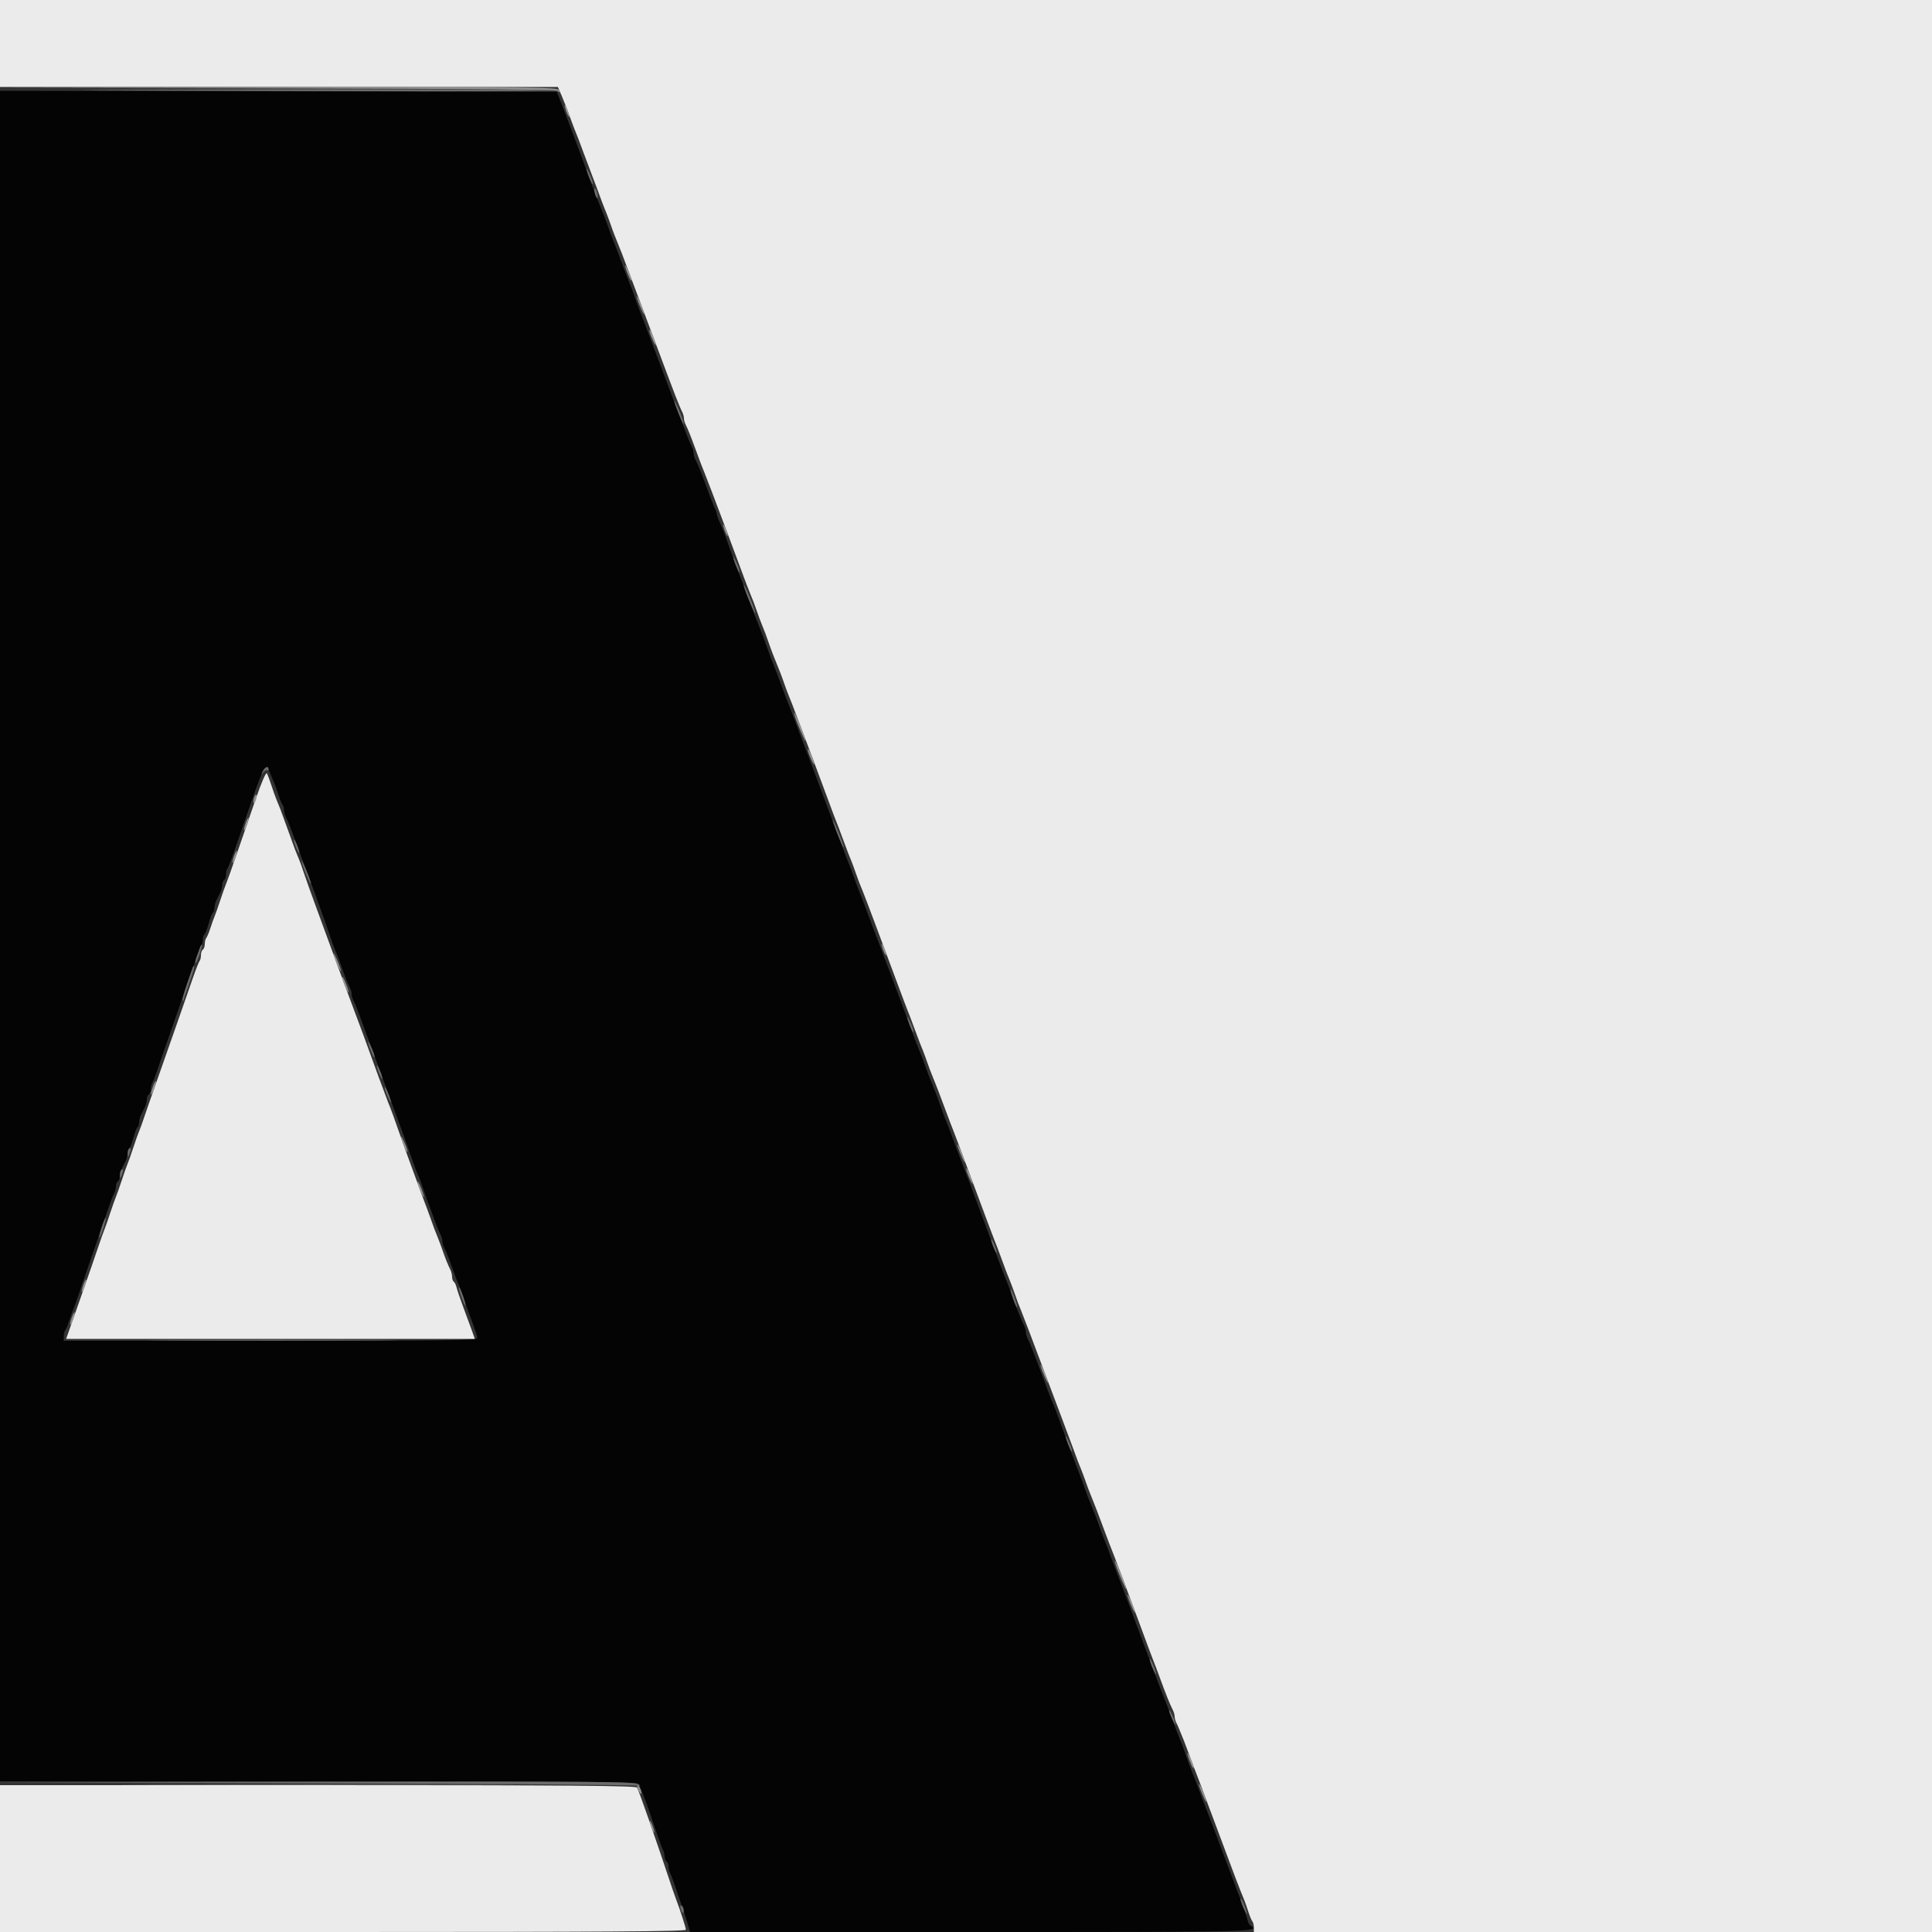 <?xml version="1.0" encoding="UTF-8"?> <svg xmlns="http://www.w3.org/2000/svg" xmlns:xlink="http://www.w3.org/1999/xlink" id="svg" version="1.1" width="400" height="400" viewBox="0, 0, 400,400"><rect x="0" y="0" width="400" height="400" fill="#333333" stroke="none"/><g id="svgg"><path id="path0" d="M0.000 193.799 L 0.000 368.800 65.724 368.800 C 117.699 368.800,131.579 368.905,132.079 369.300 C 132.426 369.575,133.637 372.590,134.769 376.000 C 135.901 379.410,137.001 382.513,137.214 382.895 C 137.426 383.277,137.600 383.941,137.600 384.371 C 137.600 384.801,137.780 385.264,138.000 385.400 C 138.220 385.536,138.400 385.999,138.400 386.429 C 138.400 386.859,138.571 387.523,138.781 387.905 C 138.991 388.287,139.543 389.770,140.007 391.200 C 140.472 392.630,141.003 394.160,141.186 394.600 C 141.370 395.040,141.825 396.435,142.197 397.700 L 142.874 400.000 201.037 400.000 C 260.778 400.000,261.055 399.993,258.848 398.630 C 258.654 398.510,258.405 398.004,258.293 397.506 C 258.182 397.008,257.549 395.160,256.887 393.400 C 252.219 380.993,249.908 374.891,249.616 374.200 C 249.430 373.760,248.883 372.320,248.400 371.000 C 247.917 369.680,247.335 368.150,247.107 367.600 C 246.517 366.177,246.149 365.200,245.600 363.600 C 245.051 362.000,244.683 361.023,244.093 359.600 C 243.865 359.050,243.283 357.520,242.800 356.200 C 242.317 354.880,241.760 353.395,241.561 352.900 C 241.362 352.405,241.037 351.595,240.838 351.100 C 240.280 349.713,238.273 344.377,235.984 338.200 C 233.901 332.577,232.206 328.090,231.602 326.600 C 231.424 326.160,230.883 324.720,230.400 323.400 C 229.372 320.589,229.054 319.755,228.494 318.400 C 228.267 317.850,227.864 316.770,227.600 316.000 C 227.010 314.281,226.656 313.353,226.000 311.800 C 225.344 310.247,224.990 309.319,224.400 307.600 C 224.136 306.830,223.771 305.840,223.590 305.400 C 223.023 304.025,220.132 296.297,219.401 294.200 C 219.017 293.100,218.469 291.660,218.184 291.000 C 217.899 290.340,217.363 288.990,216.993 288.000 C 213.690 279.156,213.344 278.267,212.753 277.105 C 212.559 276.723,212.400 276.136,212.400 275.800 C 212.400 275.464,212.241 274.877,212.047 274.495 C 211.852 274.113,211.516 273.350,211.300 272.800 C 211.084 272.250,210.721 271.350,210.494 270.800 C 210.267 270.250,209.864 269.170,209.600 268.400 C 209.336 267.630,208.933 266.550,208.706 266.000 C 207.968 264.213,206.173 259.466,203.184 251.400 C 201.101 245.777,199.406 241.290,198.802 239.800 C 198.624 239.360,198.083 237.920,197.600 236.600 C 196.572 233.789,196.254 232.955,195.694 231.600 C 195.467 231.050,195.064 229.970,194.800 229.200 C 194.248 227.591,193.892 226.650,193.254 225.100 C 192.399 223.026,192.080 222.198,191.600 220.800 C 191.336 220.030,190.933 218.950,190.706 218.400 C 189.829 216.277,189.602 215.684,188.241 211.968 C 187.469 209.861,186.095 206.171,185.187 203.768 C 184.279 201.366,182.993 197.960,182.330 196.200 C 181.667 194.440,180.978 192.640,180.801 192.200 C 180.623 191.760,180.083 190.320,179.600 189.000 C 179.117 187.680,178.560 186.195,178.361 185.700 C 178.162 185.205,177.838 184.395,177.640 183.900 C 177.443 183.405,177.064 182.370,176.800 181.600 C 176.536 180.830,176.133 179.750,175.906 179.200 C 175.260 177.636,174.323 175.164,170.600 165.200 C 167.881 157.923,166.368 153.909,166.001 153.000 C 165.823 152.560,165.283 151.120,164.800 149.800 C 164.317 148.480,163.735 146.950,163.507 146.400 C 162.951 145.057,162.635 144.230,161.600 141.400 C 161.117 140.080,160.535 138.550,160.307 138.000 C 159.717 136.577,159.349 135.600,158.800 134.000 C 158.246 132.385,157.876 131.405,157.291 130.000 C 157.062 129.450,156.568 128.190,156.193 127.200 C 152.617 117.761,151.041 113.524,150.538 112.000 C 150.212 111.010,149.597 109.437,149.173 108.504 C 148.748 107.572,148.400 106.624,148.400 106.399 C 148.400 106.174,148.234 105.677,148.032 105.295 C 147.830 104.913,147.272 103.520,146.793 102.200 C 145.419 98.415,144.617 96.409,143.953 95.105 C 143.759 94.723,143.600 94.136,143.600 93.800 C 143.600 93.464,143.441 92.877,143.247 92.495 C 142.767 91.551,142.287 90.361,140.872 86.600 C 140.210 84.840,138.820 81.150,137.784 78.400 C 136.748 75.650,135.189 71.510,134.320 69.200 C 133.451 66.890,132.592 64.640,132.410 64.200 C 132.229 63.760,131.864 62.770,131.600 62.000 C 131.051 60.400,130.683 59.423,130.093 58.000 C 129.865 57.450,129.283 55.920,128.800 54.600 C 127.772 51.789,127.454 50.955,126.894 49.600 C 126.667 49.050,126.264 47.970,126.000 47.200 C 125.736 46.430,125.357 45.395,125.160 44.900 C 124.160 42.399,123.972 41.932,123.625 41.100 C 123.419 40.605,122.057 36.960,120.599 33.000 C 119.140 29.040,117.348 24.270,116.615 22.400 L 115.283 19.000 57.641 18.899 L 0.000 18.797 0.000 193.799 M55.936 160.100 C 56.228 160.815,56.620 161.760,56.807 162.200 C 56.994 162.640,57.376 163.720,57.655 164.600 C 57.935 165.480,58.307 166.371,58.482 166.580 C 58.657 166.789,58.800 167.286,58.800 167.685 C 58.800 168.084,58.959 168.723,59.153 169.105 C 59.635 170.052,60.175 171.395,61.121 174.000 C 61.561 175.210,62.461 177.640,63.122 179.400 C 65.227 185.004,67.549 191.419,68.205 193.441 C 68.554 194.518,69.035 195.850,69.274 196.400 C 69.830 197.683,70.203 198.661,70.800 200.400 C 71.382 202.093,71.971 203.560,72.447 204.495 C 72.641 204.877,72.800 205.464,72.800 205.800 C 72.800 206.136,72.959 206.723,73.153 207.105 C 73.629 208.040,74.218 209.507,74.800 211.200 C 75.064 211.970,75.425 212.960,75.601 213.400 C 75.778 213.840,76.300 215.235,76.761 216.500 C 77.222 217.765,77.949 219.745,78.376 220.900 C 82.367 231.707,84.619 237.915,85.451 240.400 C 85.783 241.390,86.299 242.740,86.598 243.400 C 86.897 244.060,87.434 245.500,87.791 246.600 C 88.148 247.700,88.593 248.960,88.780 249.400 C 88.966 249.840,89.336 250.830,89.600 251.600 C 90.182 253.293,90.771 254.760,91.247 255.695 C 91.441 256.077,91.600 256.664,91.600 257.000 C 91.600 257.336,91.759 257.923,91.953 258.305 C 92.429 259.240,93.018 260.707,93.600 262.400 C 94.088 263.821,94.495 264.877,95.180 266.500 C 95.389 266.995,95.826 268.210,96.151 269.200 C 96.475 270.190,97.205 272.219,97.771 273.709 C 98.337 275.199,98.800 276.684,98.800 277.009 C 98.800 277.527,93.484 277.600,56.000 277.600 L 13.200 277.600 13.200 276.680 C 13.200 276.174,13.343 275.589,13.518 275.380 C 13.693 275.171,14.065 274.280,14.345 273.400 C 14.624 272.520,15.013 271.440,15.210 271.000 C 15.406 270.560,16.016 268.850,16.567 267.200 C 17.117 265.550,18.574 261.320,19.804 257.800 C 21.035 254.280,22.308 250.590,22.634 249.600 C 22.959 248.610,23.400 247.487,23.613 247.105 C 23.826 246.723,24.000 246.059,24.000 245.629 C 24.000 245.199,24.180 244.736,24.400 244.600 C 24.620 244.464,24.800 244.001,24.800 243.571 C 24.800 243.141,24.980 242.432,25.200 241.995 C 25.420 241.558,25.780 240.842,26.000 240.405 C 26.220 239.968,26.400 239.259,26.400 238.829 C 26.400 238.399,26.544 237.958,26.721 237.849 C 26.897 237.740,27.293 236.728,27.600 235.600 C 27.907 234.472,28.303 233.460,28.479 233.351 C 28.656 233.242,28.800 232.801,28.800 232.371 C 28.800 231.941,28.980 231.232,29.200 230.795 C 29.420 230.358,29.780 229.642,30.000 229.205 C 30.220 228.768,30.400 228.059,30.400 227.629 C 30.400 227.199,30.580 226.736,30.800 226.600 C 31.020 226.464,31.200 226.001,31.200 225.571 C 31.200 225.141,31.374 224.477,31.587 224.095 C 31.800 223.713,32.238 222.590,32.559 221.600 C 32.880 220.610,34.066 217.190,35.194 214.000 C 36.321 210.810,37.781 206.580,38.438 204.600 C 39.094 202.620,39.793 200.640,39.989 200.200 C 40.186 199.760,40.576 198.680,40.855 197.800 C 41.135 196.920,41.507 196.029,41.682 195.820 C 41.857 195.611,42.000 195.037,42.000 194.544 C 42.000 194.051,42.144 193.558,42.321 193.449 C 42.497 193.340,42.893 192.328,43.200 191.200 C 43.507 190.072,43.903 189.060,44.079 188.951 C 44.256 188.842,44.400 188.401,44.400 187.971 C 44.400 187.541,44.580 186.832,44.800 186.395 C 45.020 185.958,45.380 185.242,45.600 184.805 C 45.820 184.368,46.000 183.659,46.000 183.229 C 46.000 182.799,46.180 182.336,46.400 182.200 C 46.620 182.064,46.800 181.543,46.800 181.043 C 46.800 180.543,46.918 180.016,47.062 179.872 C 47.307 179.627,48.199 177.178,50.659 170.000 C 54.719 158.152,54.957 157.705,55.936 160.100 " stroke="none" fill="#040404" fill-rule="evenodd"></path><path id="path1" d="M0.000 9.000 L 0.000 18.000 57.751 18.000 L 115.501 18.000 116.320 19.902 C 116.770 20.948,117.525 22.883,117.997 24.202 C 118.470 25.521,119.017 26.960,119.212 27.400 C 119.407 27.840,120.128 29.730,120.813 31.600 C 121.498 33.470,122.208 35.360,122.390 35.800 C 122.573 36.240,123.117 37.680,123.600 39.000 C 124.628 41.811,124.946 42.645,125.506 44.000 C 125.733 44.550,126.136 45.630,126.400 46.400 C 126.664 47.170,127.043 48.205,127.240 48.700 C 127.856 50.240,128.386 51.564,128.761 52.500 C 128.960 52.995,129.485 54.390,129.929 55.600 C 130.373 56.810,131.455 59.690,132.333 62.000 C 133.211 64.310,134.768 68.450,135.792 71.200 C 139.662 81.587,140.621 84.064,141.247 85.295 C 141.441 85.677,141.600 86.264,141.600 86.600 C 141.600 86.936,141.759 87.523,141.953 87.905 C 142.436 88.855,142.965 90.171,144.000 93.000 C 145.040 95.843,145.354 96.665,145.908 98.000 C 146.137 98.550,146.867 100.440,147.530 102.200 C 148.193 103.960,149.479 107.366,150.387 109.768 C 151.295 112.171,152.669 115.861,153.441 117.968 C 154.213 120.076,155.038 122.250,155.276 122.800 C 155.834 124.094,156.207 125.074,156.800 126.800 C 157.064 127.570,157.467 128.650,157.694 129.200 C 158.288 130.638,158.654 131.611,159.200 133.200 C 159.464 133.970,159.843 135.005,160.040 135.500 C 160.238 135.995,160.580 136.850,160.800 137.400 C 161.020 137.950,161.362 138.805,161.560 139.300 C 161.757 139.795,162.136 140.830,162.400 141.600 C 162.664 142.370,163.067 143.450,163.294 144.000 C 163.807 145.243,164.026 145.811,165.530 149.800 C 166.193 151.560,167.479 154.966,168.387 157.368 C 169.295 159.771,170.669 163.461,171.441 165.568 C 172.213 167.676,172.997 169.760,173.183 170.200 C 173.370 170.640,173.917 172.080,174.400 173.400 C 174.883 174.720,175.440 176.205,175.639 176.700 C 175.838 177.195,176.162 178.005,176.360 178.500 C 176.557 178.995,176.936 180.030,177.200 180.800 C 177.677 182.190,178.054 183.171,178.775 184.900 C 179.153 185.804,182.552 194.864,185.866 203.800 C 186.845 206.440,187.799 208.960,187.984 209.400 C 188.170 209.840,188.717 211.280,189.200 212.600 C 189.683 213.920,190.240 215.405,190.439 215.900 C 190.638 216.395,190.962 217.205,191.160 217.700 C 191.357 218.195,191.736 219.230,192.000 220.000 C 192.264 220.770,192.667 221.850,192.894 222.400 C 193.121 222.950,193.463 223.805,193.654 224.300 C 193.844 224.795,194.162 225.605,194.361 226.100 C 194.560 226.595,195.117 228.080,195.600 229.400 C 196.083 230.720,196.624 232.160,196.802 232.600 C 197.429 234.145,199.137 238.683,202.374 247.400 C 204.171 252.240,205.795 256.560,205.982 257.000 C 206.169 257.440,206.717 258.880,207.200 260.200 C 208.228 263.011,208.546 263.845,209.106 265.200 C 209.333 265.750,209.736 266.830,210.000 267.600 C 210.552 269.207,210.921 270.186,211.508 271.600 C 211.977 272.729,213.322 276.270,216.597 285.000 C 217.834 288.300,219.394 292.440,220.063 294.200 C 220.732 295.960,221.639 298.390,222.079 299.600 C 223.008 302.158,223.339 303.028,223.906 304.400 C 224.133 304.950,224.536 306.030,224.800 306.800 C 225.064 307.570,225.467 308.650,225.694 309.200 C 225.921 309.750,226.263 310.605,226.454 311.100 C 226.644 311.595,226.962 312.405,227.161 312.900 C 227.360 313.395,227.917 314.880,228.400 316.200 C 228.883 317.520,229.424 318.960,229.601 319.400 C 230.554 321.757,233.465 329.459,235.800 335.800 C 237.257 339.760,238.601 343.360,238.786 343.800 C 238.971 344.240,239.517 345.680,240.000 347.000 C 241.420 350.881,242.196 352.816,242.847 354.095 C 243.041 354.477,243.200 355.064,243.200 355.400 C 243.200 355.736,243.359 356.323,243.553 356.705 C 243.879 357.346,244.193 358.087,245.161 360.500 C 245.360 360.995,245.917 362.480,246.400 363.800 C 246.883 365.120,247.429 366.560,247.614 367.000 C 247.798 367.440,249.324 371.490,251.003 376.000 C 255.467 387.990,256.519 390.759,257.574 393.300 C 257.779 393.795,258.176 394.920,258.455 395.800 C 258.735 396.680,259.107 397.571,259.282 397.780 C 259.457 397.989,259.600 398.574,259.600 399.080 L 259.600 400.000 329.800 400.000 L 400.000 400.000 400.000 200.000 L 400.000 0.000 200.000 0.000 L 0.000 0.000 0.000 9.000 M52.921 165.495 C 51.798 168.743,50.042 173.830,49.020 176.800 C 47.997 179.770,47.001 182.560,46.807 183.000 C 46.612 183.440,46.069 184.970,45.600 186.400 C 45.131 187.830,44.591 189.360,44.400 189.800 C 44.209 190.240,43.824 191.320,43.545 192.200 C 43.265 193.080,42.893 193.971,42.718 194.180 C 42.543 194.389,42.400 194.963,42.400 195.456 C 42.400 195.949,42.220 196.464,42.000 196.600 C 41.780 196.736,41.600 197.257,41.600 197.757 C 41.600 198.257,41.482 198.784,41.338 198.928 C 41.194 199.072,40.559 200.677,39.926 202.495 C 39.293 204.313,37.898 208.320,36.827 211.400 C 35.755 214.480,33.859 219.880,32.613 223.400 C 31.366 226.920,30.080 230.610,29.753 231.600 C 29.427 232.590,29.001 233.760,28.806 234.200 C 28.612 234.640,28.069 236.170,27.600 237.600 C 27.131 239.030,26.591 240.560,26.400 241.000 C 26.209 241.440,25.669 242.970,25.200 244.400 C 24.731 245.830,24.191 247.360,24.000 247.800 C 23.809 248.240,23.269 249.770,22.800 251.200 C 22.331 252.630,21.794 254.160,21.606 254.600 C 21.418 255.040,20.812 256.750,20.260 258.400 C 19.708 260.050,18.242 264.280,17.003 267.800 C 15.763 271.320,14.512 274.875,14.221 275.700 L 13.694 277.200 56.000 277.200 L 98.306 277.200 97.778 275.700 C 97.488 274.875,96.679 272.670,95.980 270.800 C 95.281 268.930,94.618 266.992,94.507 266.494 C 94.395 265.996,94.146 265.490,93.952 265.370 C 93.759 265.251,93.600 264.801,93.600 264.371 C 93.600 263.941,93.441 263.277,93.247 262.895 C 92.771 261.960,92.182 260.493,91.600 258.800 C 91.336 258.030,90.933 256.950,90.706 256.400 C 90.112 254.962,89.746 253.989,89.200 252.400 C 88.936 251.630,88.575 250.640,88.399 250.200 C 88.222 249.760,87.714 248.410,87.269 247.200 C 84.111 238.618,83.388 236.621,82.341 233.600 C 81.694 231.730,81.009 229.840,80.821 229.400 C 80.632 228.960,80.083 227.520,79.600 226.200 C 79.117 224.880,78.578 223.440,78.401 223.000 C 78.225 222.560,77.864 221.570,77.600 220.800 C 77.336 220.030,76.976 219.040,76.800 218.600 C 76.624 218.160,76.264 217.170,76.000 216.400 C 75.736 215.630,75.375 214.640,75.199 214.200 C 75.022 213.760,74.518 212.410,74.079 211.200 C 73.639 209.990,72.733 207.560,72.065 205.800 C 71.397 204.040,70.231 200.890,69.474 198.800 C 68.716 196.710,67.074 192.228,65.823 188.840 C 64.573 185.451,63.282 181.851,62.955 180.840 C 62.627 179.828,62.189 178.595,61.980 178.100 C 61.295 176.477,60.888 175.421,60.400 174.000 C 60.136 173.230,59.776 172.240,59.600 171.800 C 59.424 171.360,59.064 170.370,58.800 169.600 C 58.312 168.179,57.905 167.123,57.220 165.500 C 57.011 165.005,56.553 163.714,56.202 162.631 C 55.850 161.548,55.428 160.421,55.263 160.126 C 55.078 159.796,54.179 161.858,52.921 165.495 M0.000 384.800 L 0.000 400.000 71.000 400.000 C 125.403 400.000,142.000 399.889,142.000 399.527 C 142.000 399.095,140.795 395.340,140.034 393.400 C 139.861 392.960,139.510 391.970,139.254 391.200 C 135.846 380.945,132.200 370.496,131.891 370.100 C 131.583 369.704,117.878 369.600,65.751 369.600 L 0.000 369.600 0.000 384.800 " stroke="none" fill="#ebebeb" fill-rule="evenodd"></path><path id="path2" d="M57.361 18.300 C 99.667 18.375,115.067 18.523,115.470 18.858 C 115.904 19.219,115.966 19.177,115.766 18.657 C 115.534 18.051,110.988 18.008,57.657 18.099 L -0.200 18.197 57.361 18.300 M117.029 22.400 C 117.176 22.950,117.464 23.670,117.667 24.000 C 117.925 24.417,117.957 24.295,117.771 23.600 C 117.624 23.050,117.336 22.330,117.133 22.000 C 116.875 21.583,116.843 21.705,117.029 22.400 M129.451 55.174 C 129.827 56.639,130.771 58.686,130.755 58.000 C 130.747 57.670,130.394 56.680,129.971 55.800 C 129.548 54.920,129.314 54.638,129.451 55.174 M131.858 61.598 C 132.000 62.147,132.450 63.317,132.859 64.198 C 133.267 65.079,133.485 65.351,133.342 64.802 C 133.200 64.253,132.750 63.083,132.341 62.202 C 131.933 61.321,131.715 61.049,131.858 61.598 M134.445 68.400 C 134.453 68.730,134.806 69.720,135.229 70.600 C 135.652 71.480,135.886 71.762,135.749 71.226 C 135.373 69.761,134.429 67.714,134.445 68.400 M149.829 109.200 C 149.976 109.750,150.264 110.470,150.467 110.800 C 150.725 111.217,150.757 111.095,150.571 110.400 C 150.424 109.850,150.136 109.130,149.933 108.800 C 149.675 108.383,149.643 108.505,149.829 109.200 M164.575 148.292 C 165.075 149.920,166.766 153.807,166.783 153.369 C 166.792 153.132,166.332 151.782,165.760 150.369 C 164.708 147.769,164.072 146.655,164.575 148.292 M167.245 155.200 C 167.253 155.530,167.606 156.520,168.029 157.400 C 168.452 158.280,168.686 158.562,168.549 158.026 C 168.173 156.561,167.229 154.514,167.245 155.200 M52.600 165.200 C 52.450 165.673,52.417 166.150,52.527 166.260 C 52.637 166.370,52.850 166.073,53.000 165.600 C 53.150 165.127,53.183 164.650,53.073 164.540 C 52.963 164.430,52.750 164.727,52.600 165.200 M50.844 170.444 C 50.598 171.151,50.466 171.800,50.552 171.885 C 50.638 171.971,50.909 171.462,51.156 170.756 C 51.402 170.049,51.534 169.400,51.448 169.315 C 51.362 169.229,51.091 169.738,50.844 170.444 M48.444 177.244 C 48.198 177.951,48.066 178.600,48.152 178.685 C 48.238 178.771,48.509 178.262,48.756 177.556 C 49.002 176.849,49.134 176.200,49.048 176.115 C 48.962 176.029,48.691 176.538,48.444 177.244 M182.629 196.000 C 182.776 196.550,183.064 197.270,183.267 197.600 C 183.525 198.017,183.557 197.895,183.371 197.200 C 183.224 196.650,182.936 195.930,182.733 195.600 C 182.475 195.183,182.443 195.305,182.629 196.000 M69.058 197.598 C 69.200 198.147,69.650 199.317,70.059 200.198 C 70.467 201.079,70.685 201.351,70.542 200.802 C 70.400 200.253,69.950 199.083,69.541 198.202 C 69.133 197.321,68.915 197.049,69.058 197.598 M70.845 202.400 C 70.853 202.730,71.206 203.720,71.629 204.600 C 72.052 205.480,72.286 205.762,72.149 205.226 C 71.773 203.761,70.829 201.714,70.845 202.400 M31.691 224.900 C 31.010 226.784,31.104 227.294,31.826 225.630 C 32.153 224.877,32.366 224.099,32.301 223.902 C 32.235 223.705,31.960 224.154,31.691 224.900 M83.051 235.574 C 83.427 237.039,84.371 239.086,84.355 238.400 C 84.347 238.070,83.994 237.080,83.571 236.200 C 83.148 235.320,82.914 235.038,83.051 235.574 M198.258 237.198 C 198.400 237.747,198.850 238.917,199.259 239.798 C 199.667 240.679,199.885 240.951,199.742 240.402 C 199.600 239.853,199.150 238.683,198.741 237.802 C 198.333 236.921,198.115 236.649,198.258 237.198 M200.045 242.000 C 200.053 242.330,200.406 243.320,200.829 244.200 C 201.252 245.080,201.486 245.362,201.349 244.826 C 200.973 243.361,200.029 241.314,200.045 242.000 M86.445 244.800 C 86.453 245.130,86.806 246.120,87.229 247.000 C 87.652 247.880,87.886 248.162,87.749 247.626 C 87.373 246.161,86.429 244.114,86.445 244.800 M17.244 266.044 C 16.998 266.751,16.866 267.400,16.952 267.485 C 17.038 267.571,17.309 267.062,17.556 266.356 C 17.802 265.649,17.934 265.000,17.848 264.915 C 17.762 264.829,17.491 265.338,17.244 266.044 M14.844 272.844 C 14.598 273.551,14.466 274.200,14.552 274.285 C 14.638 274.371,14.909 273.862,15.156 273.156 C 15.402 272.449,15.534 271.800,15.448 271.715 C 15.362 271.629,15.091 272.138,14.844 272.844 M215.458 282.798 C 215.600 283.347,216.050 284.517,216.459 285.398 C 216.867 286.279,217.085 286.551,216.942 286.002 C 216.800 285.453,216.350 284.283,215.941 283.402 C 215.533 282.521,215.315 282.249,215.458 282.798 M230.975 323.892 C 231.475 325.520,233.166 329.407,233.183 328.969 C 233.192 328.732,232.732 327.382,232.160 325.969 C 231.108 323.369,230.472 322.255,230.975 323.892 M233.458 330.398 C 233.600 330.947,234.050 332.117,234.459 332.998 C 234.867 333.879,235.085 334.151,234.942 333.602 C 234.800 333.053,234.350 331.883,233.941 331.002 C 233.533 330.121,233.315 329.849,233.458 330.398 M245.851 363.174 C 246.227 364.639,247.171 366.686,247.155 366.000 C 247.147 365.670,246.794 364.680,246.371 363.800 C 245.948 362.920,245.714 362.638,245.851 363.174 M248.258 369.598 C 248.400 370.147,248.850 371.317,249.259 372.198 C 249.667 373.079,249.885 373.351,249.742 372.802 C 249.600 372.253,249.150 371.083,248.741 370.202 C 248.333 369.321,248.115 369.049,248.258 369.598 M132.133 370.571 C 132.385 371.105,132.655 371.478,132.732 371.401 C 132.981 371.153,132.358 369.600,132.011 369.600 C 131.826 369.600,131.881 370.037,132.133 370.571 M134.629 377.600 C 134.776 378.150,135.064 378.870,135.267 379.200 C 135.525 379.617,135.557 379.495,135.371 378.800 C 135.224 378.250,134.936 377.530,134.733 377.200 C 134.475 376.783,134.443 376.905,134.629 377.600 " stroke="none" fill="#949494" fill-rule="evenodd"></path><path id="path3" d="M20.600 18.696 C 75.676 18.970,115.506 18.971,115.338 18.700 C 115.236 18.535,89.198 18.443,57.476 18.496 C 25.754 18.549,9.160 18.639,20.600 18.696 M121.451 35.174 C 121.827 36.639,122.771 38.686,122.755 38.000 C 122.747 37.670,122.394 36.680,121.971 35.800 C 121.548 34.920,121.314 34.638,121.451 35.174 M123.106 39.818 C 123.210 40.365,123.428 40.894,123.590 40.994 C 123.752 41.094,123.799 40.729,123.694 40.182 C 123.590 39.635,123.372 39.106,123.210 39.006 C 123.048 38.906,123.001 39.271,123.106 39.818 M139.617 83.032 C 139.608 83.270,140.042 84.530,140.583 85.832 C 141.124 87.134,141.574 88.006,141.583 87.768 C 141.592 87.530,141.158 86.270,140.617 84.968 C 140.076 83.666,139.626 82.794,139.617 83.032 M151.851 115.574 C 152.227 117.039,153.171 119.086,153.155 118.400 C 153.147 118.070,152.794 117.080,152.371 116.200 C 151.948 115.320,151.714 115.038,151.851 115.574 M154.175 121.892 C 154.675 123.520,156.366 127.407,156.383 126.969 C 156.392 126.732,155.932 125.382,155.360 123.969 C 154.308 121.369,153.672 120.255,154.175 121.892 M54.392 159.700 C 54.001 160.508,54.014 160.529,54.517 159.906 C 54.826 159.525,55.196 159.330,55.340 159.473 C 55.483 159.616,55.600 159.523,55.600 159.267 C 55.600 158.480,54.853 158.748,54.392 159.700 M172.421 169.790 C 172.391 170.351,174.499 175.635,174.680 175.453 C 174.763 175.370,174.294 173.974,173.636 172.351 C 172.979 170.728,172.432 169.576,172.421 169.790 M60.816 173.854 C 60.807 174.104,61.063 174.914,61.384 175.654 C 61.706 176.394,61.976 176.796,61.984 176.546 C 61.993 176.296,61.737 175.486,61.416 174.746 C 61.094 174.006,60.824 173.604,60.816 173.854 M62.417 178.232 C 62.408 178.470,62.842 179.730,63.383 181.032 C 63.924 182.334,64.374 183.206,64.383 182.968 C 64.392 182.730,63.958 181.470,63.417 180.168 C 62.876 178.866,62.426 177.994,62.417 178.232 M41.355 196.300 C 41.234 196.685,40.970 197.413,40.767 197.919 C 40.565 198.424,40.411 199.054,40.425 199.319 C 40.439 199.583,40.638 199.350,40.866 198.800 C 41.497 197.280,41.967 195.600,41.760 195.600 C 41.658 195.600,41.476 195.915,41.355 196.300 M39.818 200.500 C 39.732 200.775,39.198 202.335,38.631 203.967 C 38.065 205.599,37.691 207.024,37.800 207.134 C 37.910 207.244,38.000 207.252,38.000 207.153 C 38.000 207.054,38.382 205.899,38.848 204.586 C 39.986 201.381,40.382 200.000,40.160 200.000 C 40.058 200.000,39.904 200.225,39.818 200.500 M187.851 210.774 C 188.227 212.239,189.171 214.286,189.155 213.600 C 189.147 213.270,188.794 212.280,188.371 211.400 C 187.948 210.520,187.714 210.238,187.851 210.774 M76.251 215.974 C 76.627 217.439,77.571 219.486,77.555 218.800 C 77.547 218.470,77.194 217.480,76.771 216.600 C 76.348 215.720,76.114 215.438,76.251 215.974 M78.016 220.654 C 78.007 220.904,78.263 221.714,78.584 222.454 C 78.906 223.194,79.176 223.596,79.184 223.346 C 79.193 223.096,78.937 222.286,78.616 221.546 C 78.294 220.806,78.024 220.404,78.016 220.654 M79.645 225.200 C 79.653 225.530,80.006 226.520,80.429 227.400 C 80.852 228.280,81.086 228.562,80.949 228.026 C 80.573 226.561,79.629 224.514,79.645 225.200 M26.667 237.867 C 26.520 238.013,26.411 238.508,26.425 238.967 C 26.449 239.733,26.482 239.723,26.834 238.842 C 27.226 237.863,27.144 237.389,26.667 237.867 M25.067 242.267 C 24.920 242.413,24.811 242.908,24.825 243.367 C 24.849 244.133,24.882 244.123,25.234 243.242 C 25.626 242.263,25.544 241.789,25.067 242.267 M21.057 254.057 C 20.690 255.193,20.459 256.192,20.544 256.277 C 20.628 256.362,21.001 255.504,21.371 254.371 C 21.742 253.239,21.973 252.240,21.885 252.151 C 21.797 252.063,21.424 252.921,21.057 254.057 M205.216 256.654 C 205.207 256.904,205.463 257.714,205.784 258.454 C 206.106 259.194,206.376 259.596,206.384 259.346 C 206.393 259.096,206.137 258.286,205.816 257.546 C 205.494 256.806,205.224 256.404,205.216 256.654 M95.172 267.446 C 95.675 269.119,96.346 270.665,96.369 270.200 C 96.394 269.665,95.417 266.883,95.086 266.553 C 94.942 266.409,94.981 266.811,95.172 267.446 M209.231 267.000 C 209.206 267.535,210.183 270.317,210.514 270.647 C 210.658 270.791,210.619 270.389,210.428 269.754 C 209.925 268.081,209.254 266.535,209.231 267.000 M220.651 297.574 C 221.027 299.039,221.971 301.086,221.955 300.400 C 221.947 300.070,221.594 299.080,221.171 298.200 C 220.748 297.320,220.514 297.038,220.651 297.574 M238.045 343.600 C 238.053 343.930,238.406 344.920,238.829 345.800 C 239.252 346.680,239.486 346.962,239.349 346.426 C 238.973 344.961,238.029 342.914,238.045 343.600 M242.046 354.200 C 242.053 354.420,242.406 355.320,242.829 356.200 C 243.252 357.080,243.486 357.350,243.349 356.800 C 243.067 355.667,242.025 353.588,242.046 354.200 M65.800 369.198 C 102.100 369.309,132.070 369.548,132.400 369.730 C 132.730 369.911,132.651 369.776,132.224 369.430 C 131.523 368.862,125.009 368.810,65.624 368.898 L -0.200 368.995 65.800 369.198 M256.845 393.200 C 256.853 393.530,257.206 394.520,257.629 395.400 C 258.052 396.280,258.286 396.562,258.149 396.026 C 257.773 394.561,256.829 392.514,256.845 393.200 M140.828 394.676 C 140.918 395.715,141.544 396.596,141.572 395.724 C 141.587 395.242,141.420 394.736,141.200 394.600 C 140.980 394.464,140.813 394.498,140.828 394.676 " stroke="none" fill="#6c6c6c" fill-rule="evenodd"></path><path id="path4" d="M35.331 277.500 C 46.952 277.559,65.852 277.559,77.331 277.500 C 88.809 277.441,79.300 277.393,56.200 277.393 C 33.100 277.393,23.709 277.441,35.331 277.500 M32.668 369.500 C 50.746 369.558,80.446 369.558,98.668 369.500 C 116.891 369.442,102.100 369.395,65.800 369.395 C 29.500 369.395,14.591 369.442,32.668 369.500 " stroke="none" fill="#7c7c7c" fill-rule="evenodd"></path></g></svg> 